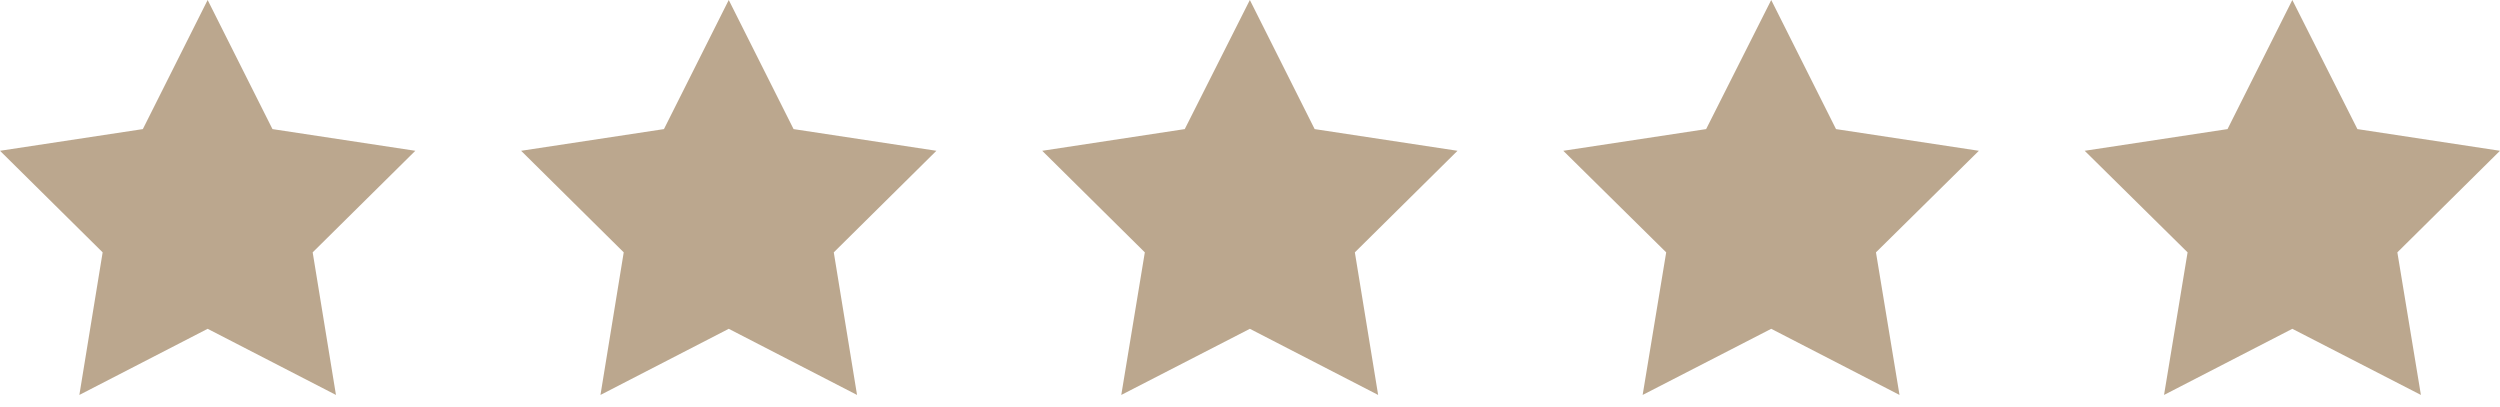 <?xml version="1.0" encoding="UTF-8"?> <svg xmlns="http://www.w3.org/2000/svg" width="86" height="14" viewBox="0 0 86 14" fill="none"><path d="M7.143 0L9.373 4.441L14.287 5.187L10.756 8.681L11.557 13.586L7.143 11.311L2.73 13.586L3.531 8.681L0 5.187L4.914 4.441L7.143 0Z" fill="#BBA78E"></path><path d="M25.069 0L27.299 4.441L32.212 5.187L28.682 8.681L29.482 13.586L25.069 11.311L20.656 13.586L21.456 8.681L17.926 5.187L22.84 4.441L25.069 0Z" fill="#BBA78E"></path><path d="M42.995 0L45.224 4.441L50.138 5.187L46.607 8.681L47.408 13.586L42.995 11.311L38.572 13.586L39.382 8.681L35.852 5.187L40.756 4.441L42.995 0Z" fill="#BBA78E"></path><path d="M60.93 0L63.159 4.441L68.073 5.187L64.533 8.681L65.343 13.586L60.93 11.311L56.507 13.586L57.317 8.681L53.777 5.187L58.691 4.441L60.93 0Z" fill="#BBA78E"></path><path d="M78.856 0L81.095 4.441L85.999 5.187L82.469 8.681L83.279 13.586L78.856 11.311L74.443 13.586L75.253 8.681L71.713 5.187L76.627 4.441L78.856 0Z" fill="#BBA78E"></path></svg> 